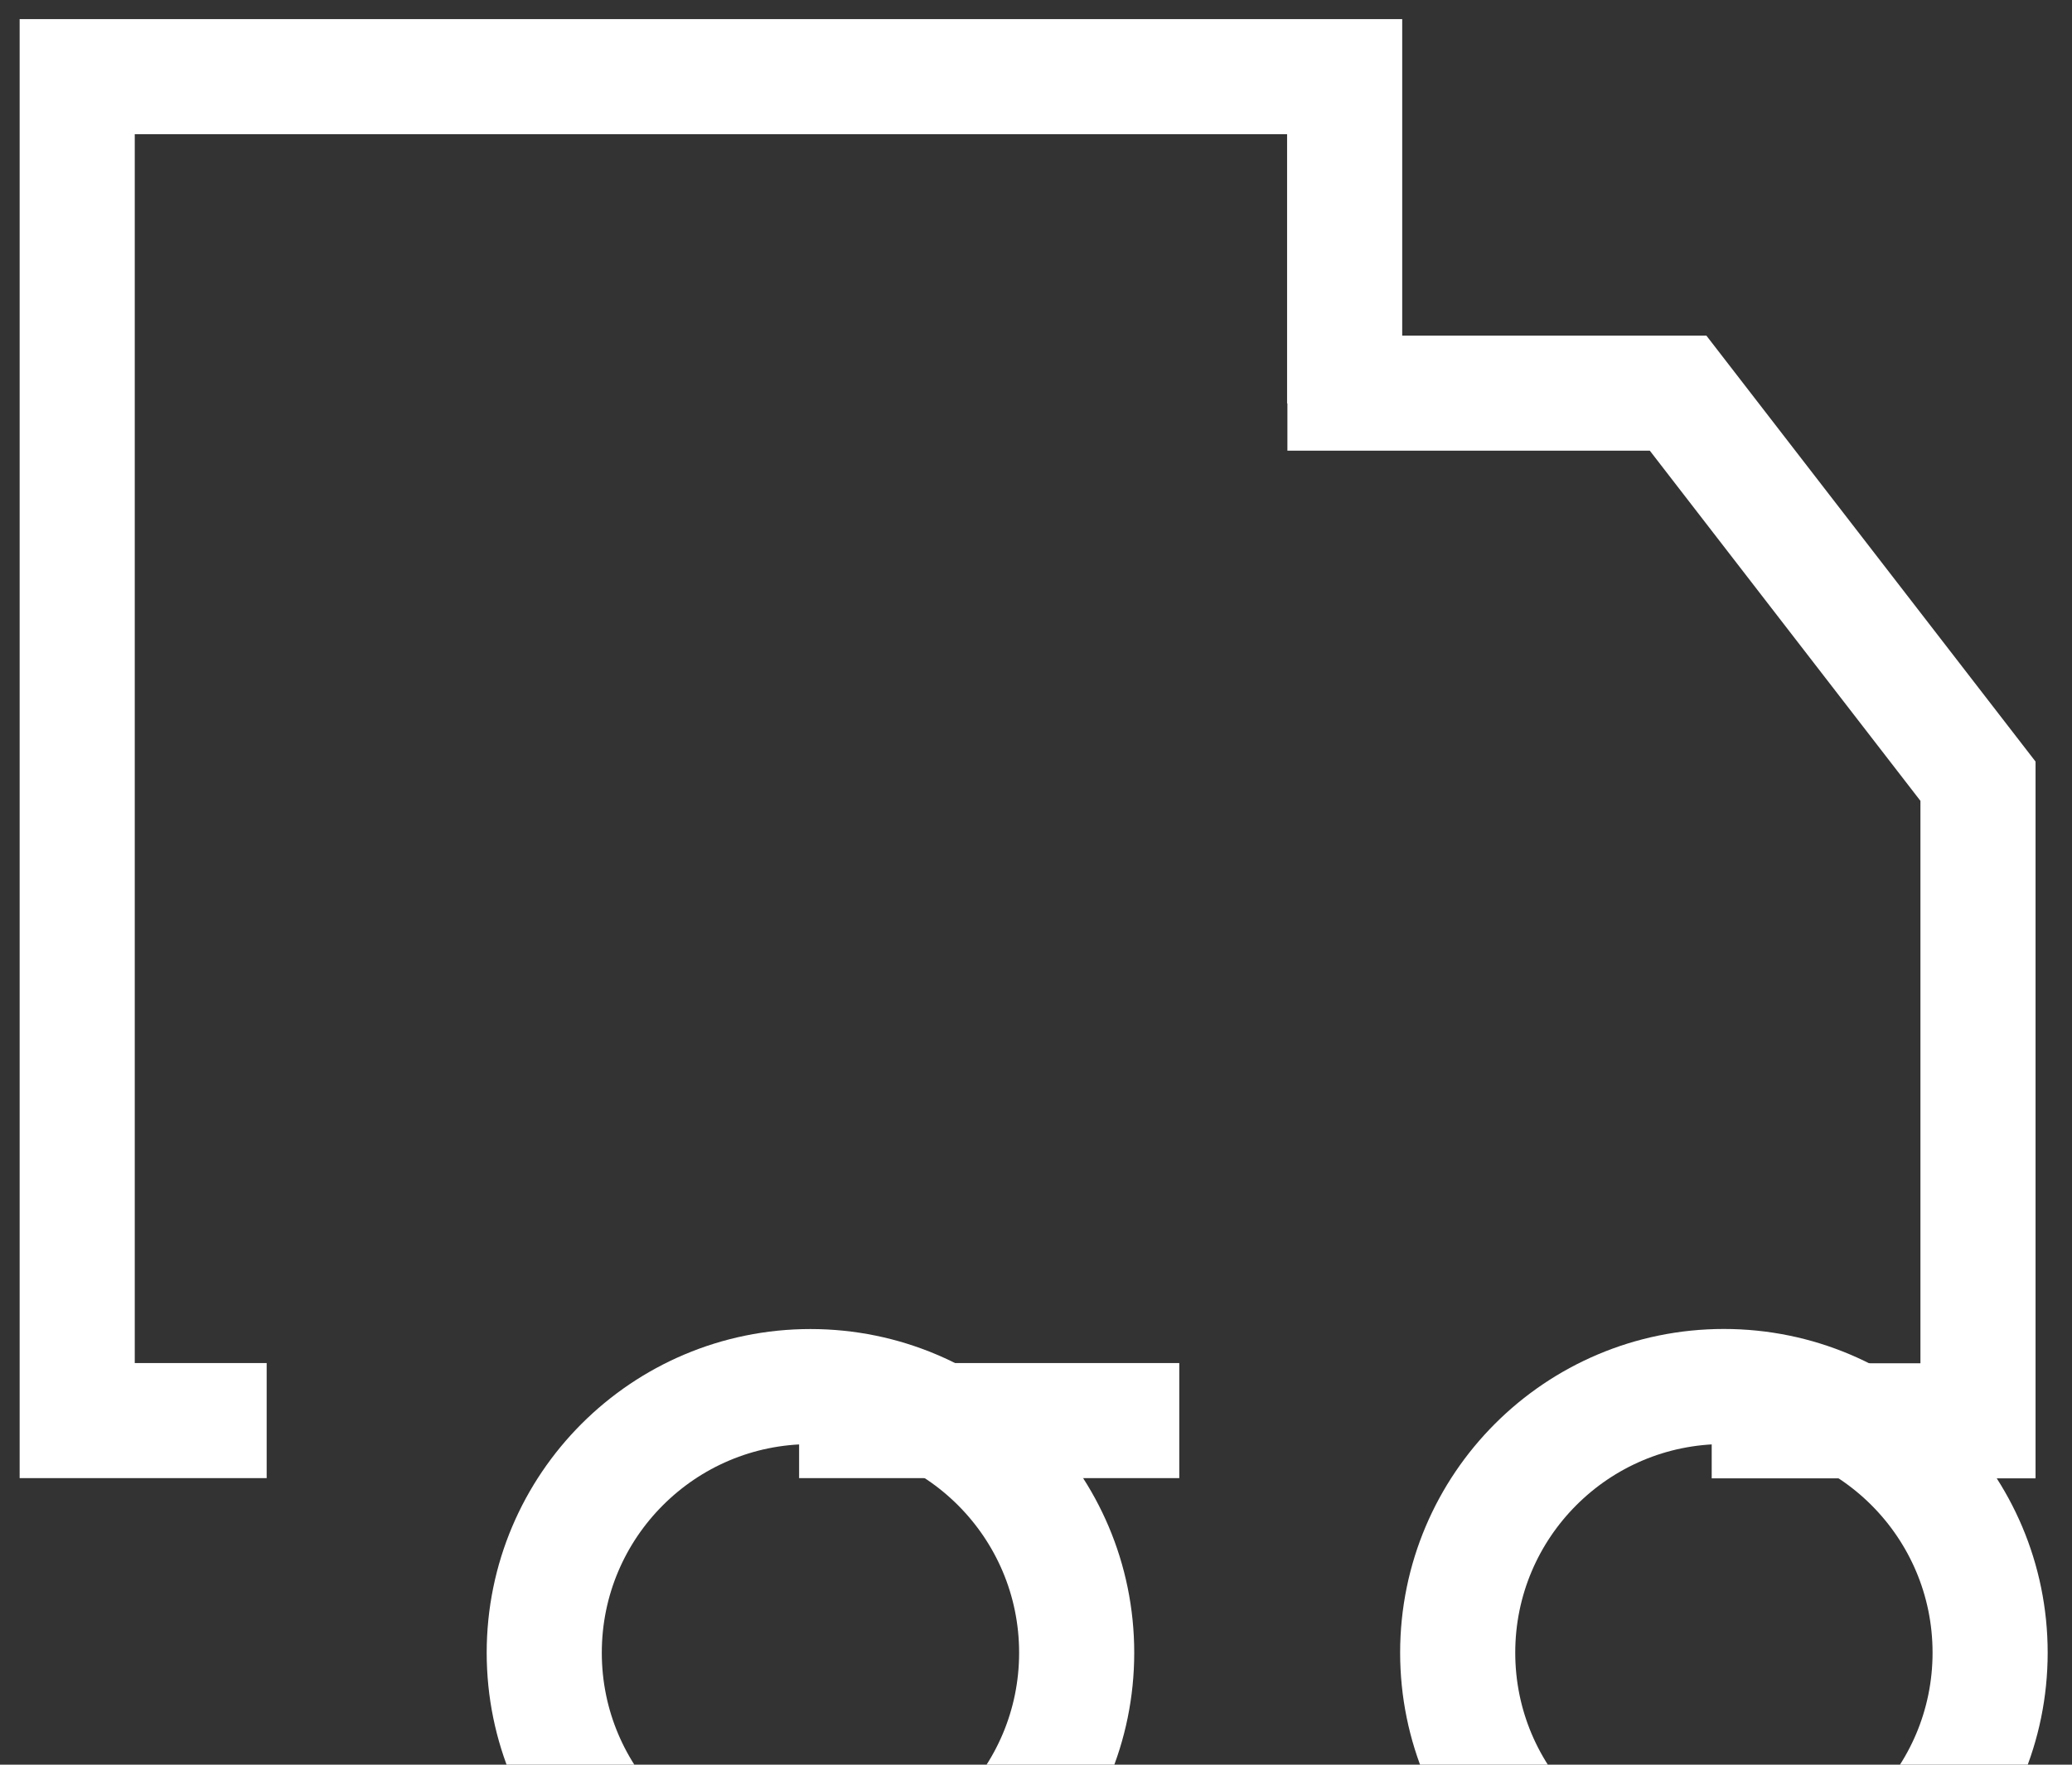 <?xml version="1.0" encoding="UTF-8"?> <svg xmlns="http://www.w3.org/2000/svg" viewBox="0 0 27.00 23.00" data-guides="{&quot;vertical&quot;:[],&quot;horizontal&quot;:[]}"><rect x="0" y="0" width="27.00" height="23.00" fill="#333333" stroke="none"/><path fill="none" stroke="#ffffff" fill-opacity="1" stroke-width="1.5" stroke-opacity="1" color="rgb(51, 51, 51)" id="tSvgcf57f0c9c" title="Path 2" d="M15.367 18.515C13.716 18.515 12.065 18.515 10.413 18.515M17.522 5.258C17.522 3.838 17.522 2.419 17.522 0.999C12.017 0.999 6.511 0.999 1.006 0.999C1.006 6.838 1.006 12.677 1.006 18.515C1.829 18.515 2.652 18.515 3.475 18.515"></path><path fill="none" stroke="#ffffff" fill-opacity="1" stroke-width="1.5" stroke-opacity="1" color="rgb(51, 51, 51)" id="tSvgaff6c99530" title="Path 3" d="M16.776 5.124C18.473 5.124 20.17 5.124 21.867 5.124C23.169 6.81 24.472 8.496 25.775 10.182C25.775 12.961 25.775 15.739 25.775 18.518C24.619 18.518 23.462 18.518 22.305 18.518"></path><ellipse color="rgb(51, 51, 51)" stroke-width="1.5" stroke="#ffffff" cx="10.561" cy="21.541" r="3.471" id="tSvg7f984df496" title="Ellipse 1" fill="none" fill-opacity="1" stroke-opacity="1" rx="3.469" ry="3.469" style="transform: rotate(0deg);"></ellipse><ellipse color="rgb(51, 51, 51)" stroke-width="1.5" stroke="#ffffff" cx="22.464" cy="21.54" r="3.471" id="tSvg11c032a6c34" title="Ellipse 2" fill="none" fill-opacity="1" stroke-opacity="1" rx="3.469" ry="3.469" style="transform: rotate(0deg);"></ellipse><defs></defs></svg> 